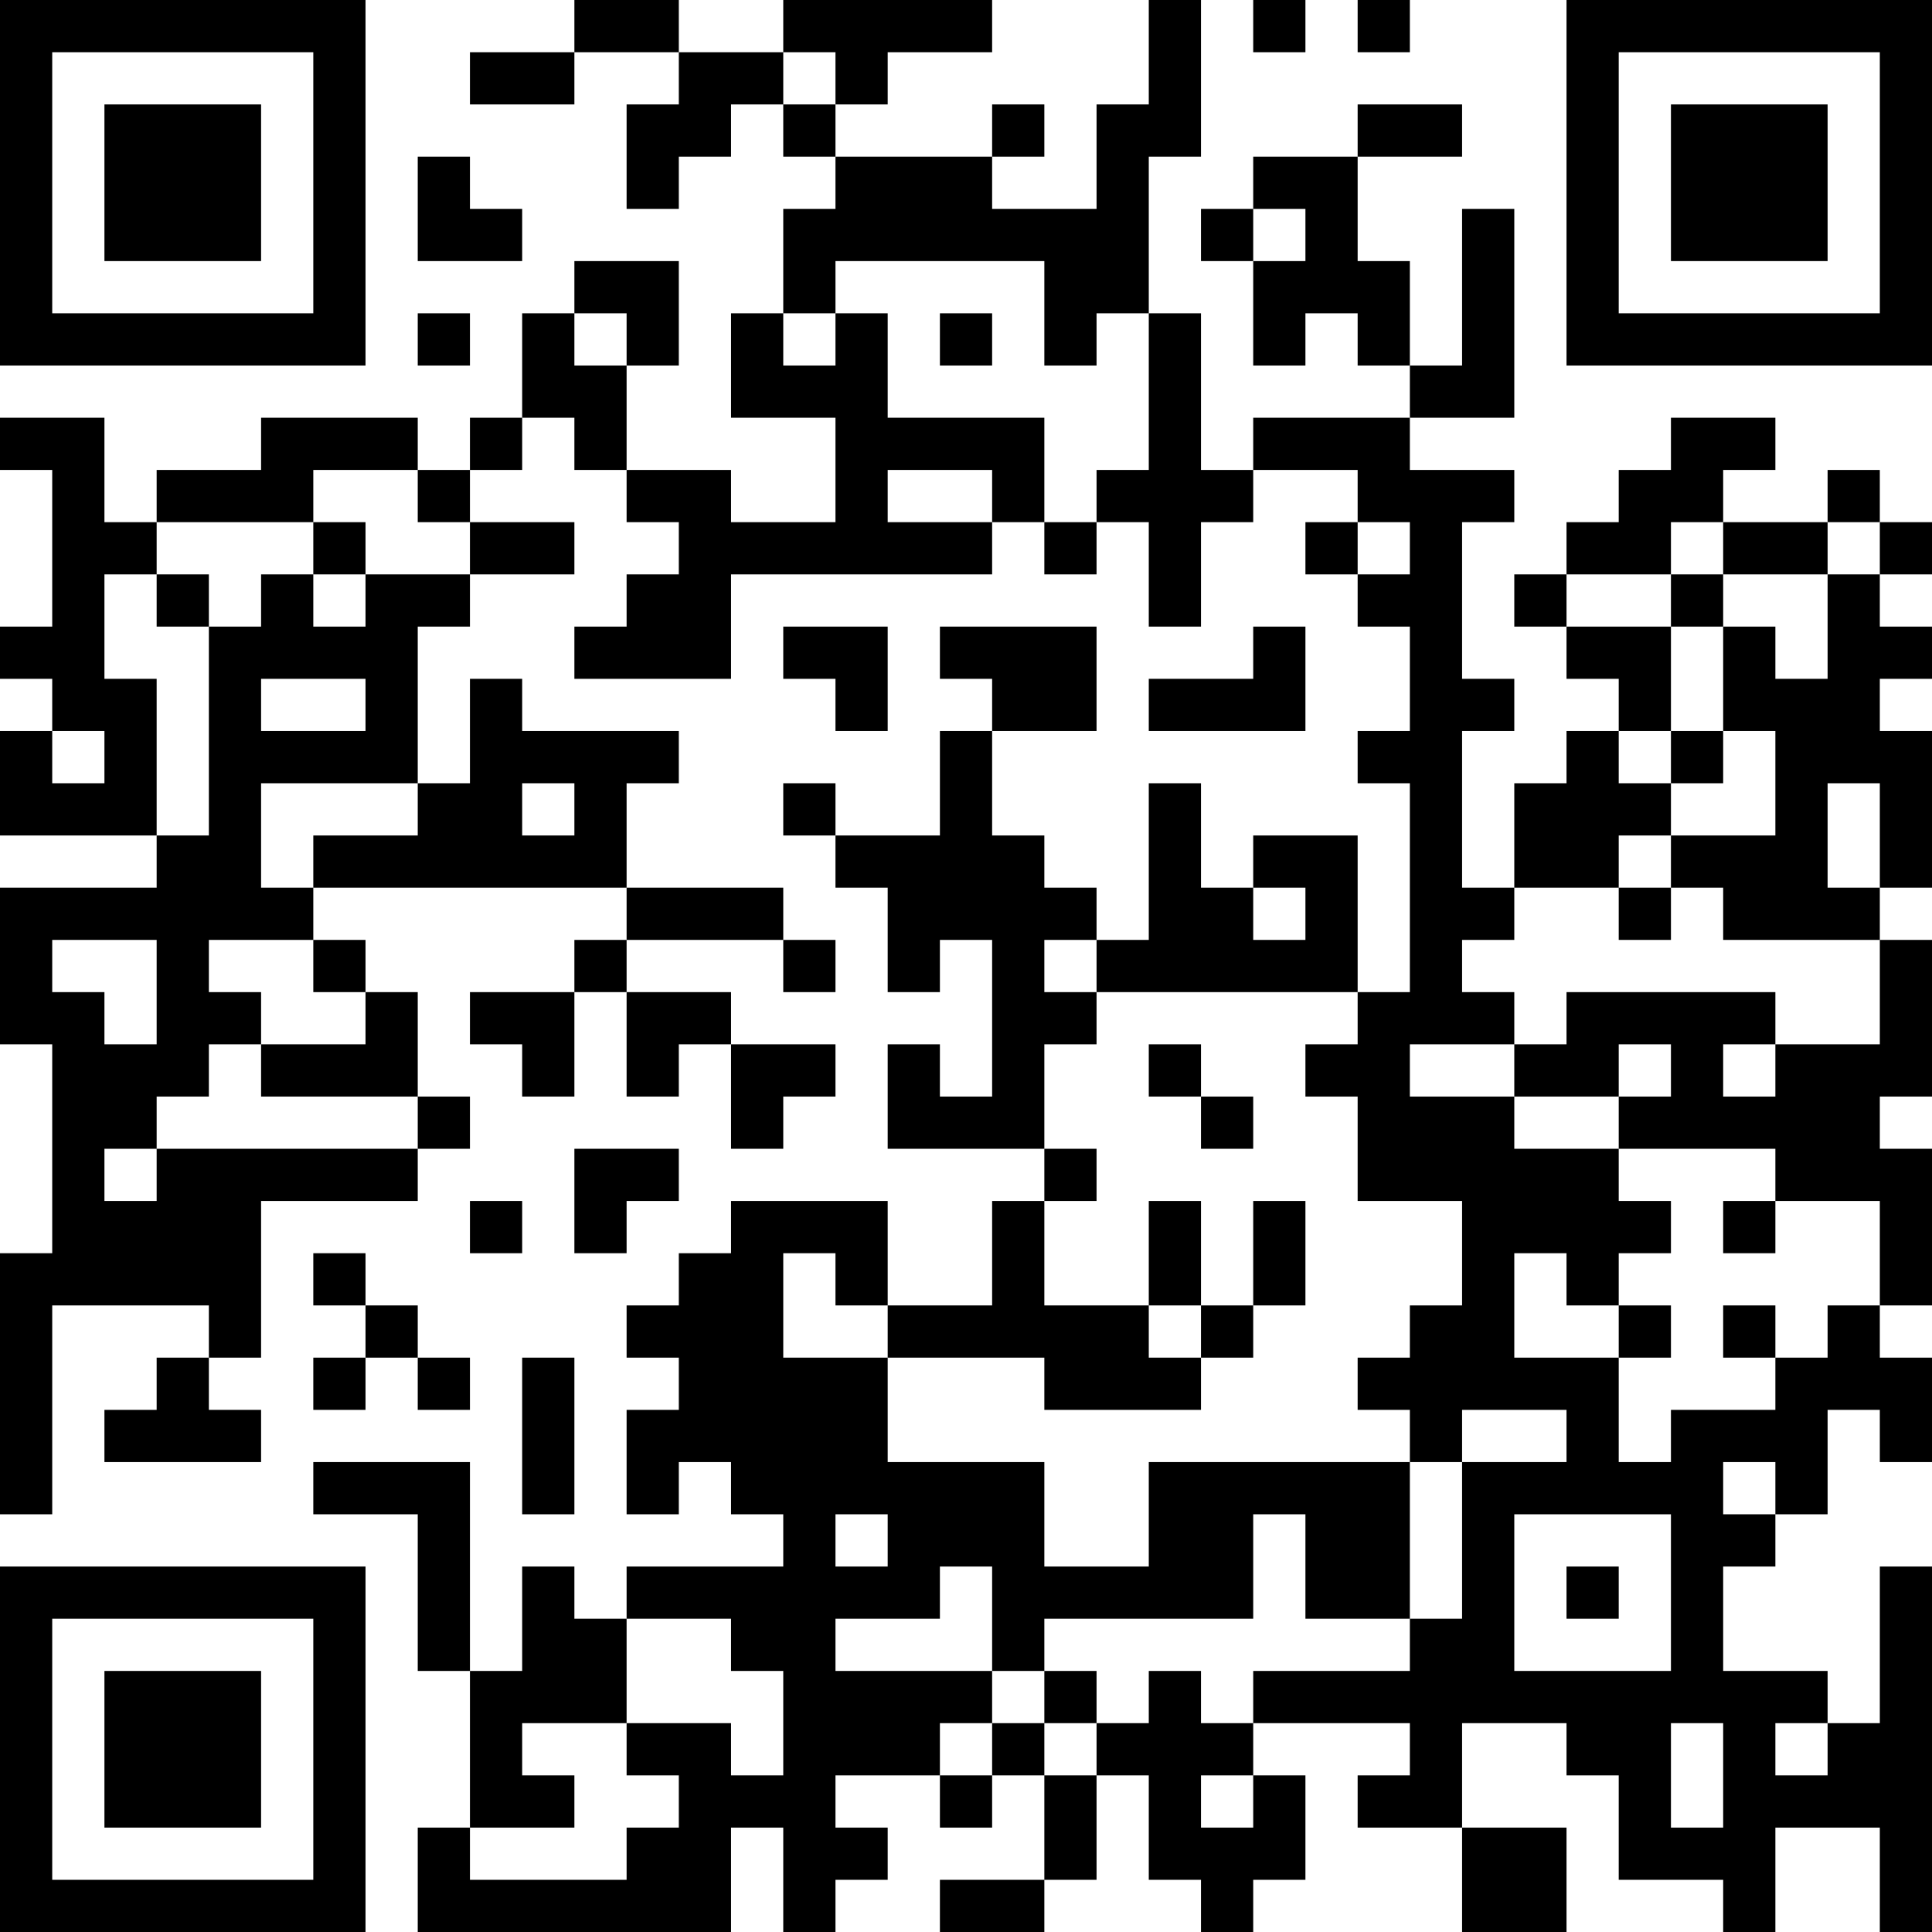 <?xml version="1.0" encoding="UTF-8"?>
<svg xmlns="http://www.w3.org/2000/svg" version="1.1" width="400" height="400" viewBox="0 0 400 400"><rect x="0" y="0" width="400" height="400" fill="#ffffff"/><g transform="scale(10.811)"><g transform="translate(0,0)"><path fill-rule="evenodd" d="M11 0L11 1L9 1L9 2L11 2L11 1L13 1L13 2L12 2L12 4L13 4L13 3L14 3L14 2L15 2L15 3L16 3L16 4L15 4L15 6L14 6L14 8L16 8L16 10L14 10L14 9L12 9L12 7L13 7L13 5L11 5L11 6L10 6L10 8L9 8L9 9L8 9L8 8L5 8L5 9L3 9L3 10L2 10L2 8L0 8L0 9L1 9L1 12L0 12L0 13L1 13L1 14L0 14L0 16L3 16L3 17L0 17L0 20L1 20L1 24L0 24L0 29L1 29L1 25L4 25L4 26L3 26L3 27L2 27L2 28L5 28L5 27L4 27L4 26L5 26L5 23L8 23L8 22L9 22L9 21L8 21L8 19L7 19L7 18L6 18L6 17L12 17L12 18L11 18L11 19L9 19L9 20L10 20L10 21L11 21L11 19L12 19L12 21L13 21L13 20L14 20L14 22L15 22L15 21L16 21L16 20L14 20L14 19L12 19L12 18L15 18L15 19L16 19L16 18L15 18L15 17L12 17L12 15L13 15L13 14L10 14L10 13L9 13L9 15L8 15L8 12L9 12L9 11L11 11L11 10L9 10L9 9L10 9L10 8L11 8L11 9L12 9L12 10L13 10L13 11L12 11L12 12L11 12L11 13L14 13L14 11L19 11L19 10L20 10L20 11L21 11L21 10L22 10L22 12L23 12L23 10L24 10L24 9L26 9L26 10L25 10L25 11L26 11L26 12L27 12L27 14L26 14L26 15L27 15L27 19L26 19L26 16L24 16L24 17L23 17L23 15L22 15L22 18L21 18L21 17L20 17L20 16L19 16L19 14L21 14L21 12L18 12L18 13L19 13L19 14L18 14L18 16L16 16L16 15L15 15L15 16L16 16L16 17L17 17L17 19L18 19L18 18L19 18L19 21L18 21L18 20L17 20L17 22L20 22L20 23L19 23L19 25L17 25L17 23L14 23L14 24L13 24L13 25L12 25L12 26L13 26L13 27L12 27L12 29L13 29L13 28L14 28L14 29L15 29L15 30L12 30L12 31L11 31L11 30L10 30L10 32L9 32L9 28L6 28L6 29L8 29L8 32L9 32L9 35L8 35L8 37L14 37L14 35L15 35L15 37L16 37L16 36L17 36L17 35L16 35L16 34L18 34L18 35L19 35L19 34L20 34L20 36L18 36L18 37L20 37L20 36L21 36L21 34L22 34L22 36L23 36L23 37L24 37L24 36L25 36L25 34L24 34L24 33L27 33L27 34L26 34L26 35L28 35L28 37L30 37L30 35L28 35L28 33L30 33L30 34L31 34L31 36L33 36L33 37L34 37L34 35L36 35L36 37L37 37L37 30L36 30L36 33L35 33L35 32L33 32L33 30L34 30L34 29L35 29L35 27L36 27L36 28L37 28L37 26L36 26L36 25L37 25L37 22L36 22L36 21L37 21L37 18L36 18L36 17L37 17L37 14L36 14L36 13L37 13L37 12L36 12L36 11L37 11L37 10L36 10L36 9L35 9L35 10L33 10L33 9L34 9L34 8L32 8L32 9L31 9L31 10L30 10L30 11L29 11L29 12L30 12L30 13L31 13L31 14L30 14L30 15L29 15L29 17L28 17L28 14L29 14L29 13L28 13L28 10L29 10L29 9L27 9L27 8L29 8L29 4L28 4L28 7L27 7L27 5L26 5L26 3L28 3L28 2L26 2L26 3L24 3L24 4L23 4L23 5L24 5L24 7L25 7L25 6L26 6L26 7L27 7L27 8L24 8L24 9L23 9L23 6L22 6L22 3L23 3L23 0L22 0L22 2L21 2L21 4L19 4L19 3L20 3L20 2L19 2L19 3L16 3L16 2L17 2L17 1L19 1L19 0L15 0L15 1L13 1L13 0ZM24 0L24 1L25 1L25 0ZM26 0L26 1L27 1L27 0ZM15 1L15 2L16 2L16 1ZM8 3L8 5L10 5L10 4L9 4L9 3ZM24 4L24 5L25 5L25 4ZM16 5L16 6L15 6L15 7L16 7L16 6L17 6L17 8L20 8L20 10L21 10L21 9L22 9L22 6L21 6L21 7L20 7L20 5ZM8 6L8 7L9 7L9 6ZM11 6L11 7L12 7L12 6ZM18 6L18 7L19 7L19 6ZM6 9L6 10L3 10L3 11L2 11L2 13L3 13L3 16L4 16L4 12L5 12L5 11L6 11L6 12L7 12L7 11L9 11L9 10L8 10L8 9ZM17 9L17 10L19 10L19 9ZM6 10L6 11L7 11L7 10ZM26 10L26 11L27 11L27 10ZM32 10L32 11L30 11L30 12L32 12L32 14L31 14L31 15L32 15L32 16L31 16L31 17L29 17L29 18L28 18L28 19L29 19L29 20L27 20L27 21L29 21L29 22L31 22L31 23L32 23L32 24L31 24L31 25L30 25L30 24L29 24L29 26L31 26L31 28L32 28L32 27L34 27L34 26L35 26L35 25L36 25L36 23L34 23L34 22L31 22L31 21L32 21L32 20L31 20L31 21L29 21L29 20L30 20L30 19L34 19L34 20L33 20L33 21L34 21L34 20L36 20L36 18L33 18L33 17L32 17L32 16L34 16L34 14L33 14L33 12L34 12L34 13L35 13L35 11L36 11L36 10L35 10L35 11L33 11L33 10ZM3 11L3 12L4 12L4 11ZM32 11L32 12L33 12L33 11ZM15 12L15 13L16 13L16 14L17 14L17 12ZM24 12L24 13L22 13L22 14L25 14L25 12ZM5 13L5 14L7 14L7 13ZM1 14L1 15L2 15L2 14ZM32 14L32 15L33 15L33 14ZM5 15L5 17L6 17L6 16L8 16L8 15ZM10 15L10 16L11 16L11 15ZM35 15L35 17L36 17L36 15ZM24 17L24 18L25 18L25 17ZM31 17L31 18L32 18L32 17ZM1 18L1 19L2 19L2 20L3 20L3 18ZM4 18L4 19L5 19L5 20L4 20L4 21L3 21L3 22L2 22L2 23L3 23L3 22L8 22L8 21L5 21L5 20L7 20L7 19L6 19L6 18ZM20 18L20 19L21 19L21 20L20 20L20 22L21 22L21 23L20 23L20 25L22 25L22 26L23 26L23 27L20 27L20 26L17 26L17 25L16 25L16 24L15 24L15 26L17 26L17 28L20 28L20 30L22 30L22 28L27 28L27 31L25 31L25 29L24 29L24 31L20 31L20 32L19 32L19 30L18 30L18 31L16 31L16 32L19 32L19 33L18 33L18 34L19 34L19 33L20 33L20 34L21 34L21 33L22 33L22 32L23 32L23 33L24 33L24 32L27 32L27 31L28 31L28 28L30 28L30 27L28 27L28 28L27 28L27 27L26 27L26 26L27 26L27 25L28 25L28 23L26 23L26 21L25 21L25 20L26 20L26 19L21 19L21 18ZM22 20L22 21L23 21L23 22L24 22L24 21L23 21L23 20ZM11 22L11 24L12 24L12 23L13 23L13 22ZM9 23L9 24L10 24L10 23ZM22 23L22 25L23 25L23 26L24 26L24 25L25 25L25 23L24 23L24 25L23 25L23 23ZM33 23L33 24L34 24L34 23ZM6 24L6 25L7 25L7 26L6 26L6 27L7 27L7 26L8 26L8 27L9 27L9 26L8 26L8 25L7 25L7 24ZM31 25L31 26L32 26L32 25ZM33 25L33 26L34 26L34 25ZM10 26L10 29L11 29L11 26ZM33 28L33 29L34 29L34 28ZM16 29L16 30L17 30L17 29ZM29 29L29 32L32 32L32 29ZM30 30L30 31L31 31L31 30ZM12 31L12 33L10 33L10 34L11 34L11 35L9 35L9 36L12 36L12 35L13 35L13 34L12 34L12 33L14 33L14 34L15 34L15 32L14 32L14 31ZM20 32L20 33L21 33L21 32ZM32 33L32 35L33 35L33 33ZM34 33L34 34L35 34L35 33ZM23 34L23 35L24 35L24 34ZM0 0L0 7L7 7L7 0ZM1 1L1 6L6 6L6 1ZM2 2L2 5L5 5L5 2ZM30 0L30 7L37 7L37 0ZM31 1L31 6L36 6L36 1ZM32 2L32 5L35 5L35 2ZM0 30L0 37L7 37L7 30ZM1 31L1 36L6 36L6 31ZM2 32L2 35L5 35L5 32Z" fill="#000000"/></g></g></svg>
